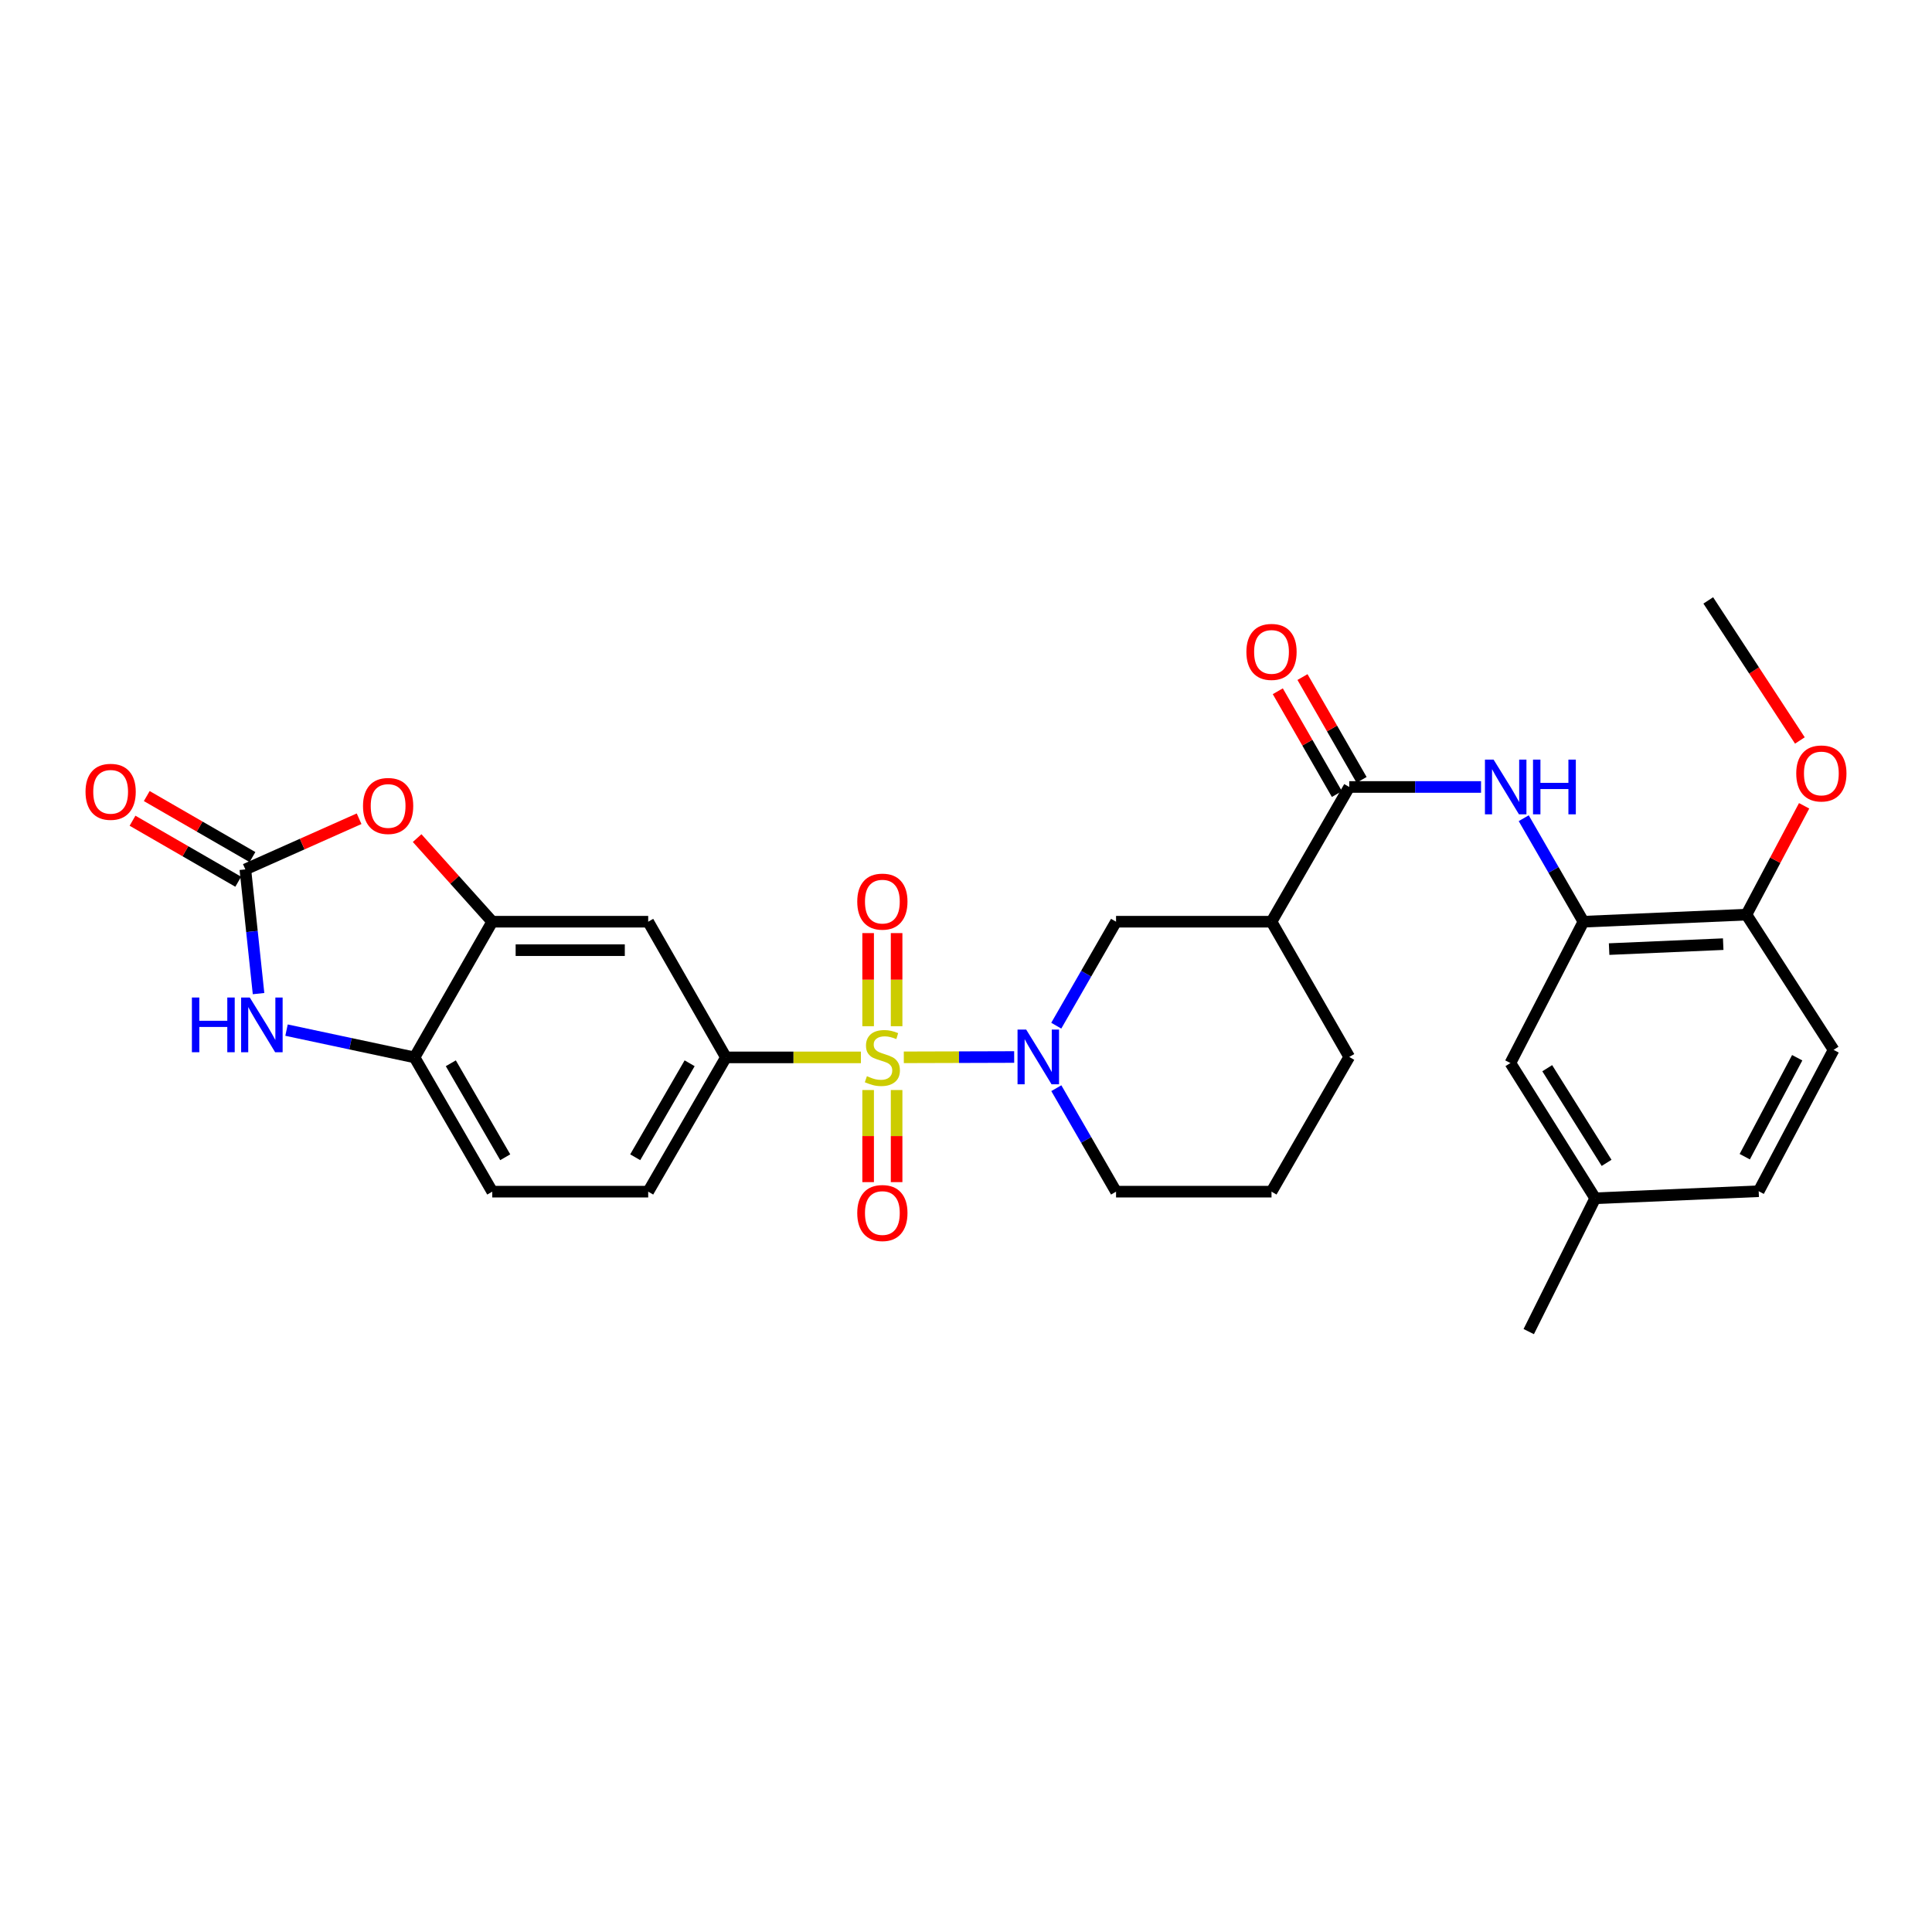 <?xml version='1.0' encoding='iso-8859-1'?>
<svg version='1.1' baseProfile='full'
              xmlns='http://www.w3.org/2000/svg'
                      xmlns:rdkit='http://www.rdkit.org/xml'
                      xmlns:xlink='http://www.w3.org/1999/xlink'
                  xml:space='preserve'
width='1000px' height='1000px' viewBox='0 0 1000 1000'>
<!-- END OF HEADER -->
<rect style='opacity:1.0;fill:#FFFFFF;stroke:none' width='1000' height='1000' x='0' y='0'> </rect>
<path class='bond-0' d='M 467.811,547.274 L 496.374,547.19' style='fill:none;fill-rule:evenodd;stroke:#CCCC00;stroke-width:6px;stroke-linecap:butt;stroke-linejoin:miter;stroke-opacity:1' />
<path class='bond-0' d='M 496.374,547.19 L 524.936,547.106' style='fill:none;fill-rule:evenodd;stroke:#0000FF;stroke-width:6px;stroke-linecap:butt;stroke-linejoin:miter;stroke-opacity:1' />
<path class='bond-2' d='M 445.609,547.307 L 410.674,547.307' style='fill:none;fill-rule:evenodd;stroke:#CCCC00;stroke-width:6px;stroke-linecap:butt;stroke-linejoin:miter;stroke-opacity:1' />
<path class='bond-2' d='M 410.674,547.307 L 375.74,547.307' style='fill:none;fill-rule:evenodd;stroke:#000000;stroke-width:6px;stroke-linecap:butt;stroke-linejoin:miter;stroke-opacity:1' />
<path class='bond-13' d='M 449.345,564.199 L 449.345,588.035' style='fill:none;fill-rule:evenodd;stroke:#CCCC00;stroke-width:6px;stroke-linecap:butt;stroke-linejoin:miter;stroke-opacity:1' />
<path class='bond-13' d='M 449.345,588.035 L 449.345,611.871' style='fill:none;fill-rule:evenodd;stroke:#FF0000;stroke-width:6px;stroke-linecap:butt;stroke-linejoin:miter;stroke-opacity:1' />
<path class='bond-13' d='M 464.082,564.199 L 464.082,588.035' style='fill:none;fill-rule:evenodd;stroke:#CCCC00;stroke-width:6px;stroke-linecap:butt;stroke-linejoin:miter;stroke-opacity:1' />
<path class='bond-13' d='M 464.082,588.035 L 464.082,611.871' style='fill:none;fill-rule:evenodd;stroke:#FF0000;stroke-width:6px;stroke-linecap:butt;stroke-linejoin:miter;stroke-opacity:1' />
<path class='bond-14' d='M 464.082,531.169 L 464.082,507.069' style='fill:none;fill-rule:evenodd;stroke:#CCCC00;stroke-width:6px;stroke-linecap:butt;stroke-linejoin:miter;stroke-opacity:1' />
<path class='bond-14' d='M 464.082,507.069 L 464.082,482.97' style='fill:none;fill-rule:evenodd;stroke:#FF0000;stroke-width:6px;stroke-linecap:butt;stroke-linejoin:miter;stroke-opacity:1' />
<path class='bond-14' d='M 449.345,531.169 L 449.345,507.069' style='fill:none;fill-rule:evenodd;stroke:#CCCC00;stroke-width:6px;stroke-linecap:butt;stroke-linejoin:miter;stroke-opacity:1' />
<path class='bond-14' d='M 449.345,507.069 L 449.345,482.97' style='fill:none;fill-rule:evenodd;stroke:#FF0000;stroke-width:6px;stroke-linecap:butt;stroke-linejoin:miter;stroke-opacity:1' />
<path class='bond-10' d='M 546.72,530.891 L 562.193,503.983' style='fill:none;fill-rule:evenodd;stroke:#0000FF;stroke-width:6px;stroke-linecap:butt;stroke-linejoin:miter;stroke-opacity:1' />
<path class='bond-10' d='M 562.193,503.983 L 577.666,477.075' style='fill:none;fill-rule:evenodd;stroke:#000000;stroke-width:6px;stroke-linecap:butt;stroke-linejoin:miter;stroke-opacity:1' />
<path class='bond-22' d='M 546.751,563.242 L 562.208,590.022' style='fill:none;fill-rule:evenodd;stroke:#0000FF;stroke-width:6px;stroke-linecap:butt;stroke-linejoin:miter;stroke-opacity:1' />
<path class='bond-22' d='M 562.208,590.022 L 577.666,616.801' style='fill:none;fill-rule:evenodd;stroke:#000000;stroke-width:6px;stroke-linecap:butt;stroke-linejoin:miter;stroke-opacity:1' />
<path class='bond-1' d='M 126.991,450 L 156.429,436.888' style='fill:none;fill-rule:evenodd;stroke:#000000;stroke-width:6px;stroke-linecap:butt;stroke-linejoin:miter;stroke-opacity:1' />
<path class='bond-1' d='M 156.429,436.888 L 185.868,423.777' style='fill:none;fill-rule:evenodd;stroke:#FF0000;stroke-width:6px;stroke-linecap:butt;stroke-linejoin:miter;stroke-opacity:1' />
<path class='bond-16' d='M 130.674,443.618 L 103.319,427.829' style='fill:none;fill-rule:evenodd;stroke:#000000;stroke-width:6px;stroke-linecap:butt;stroke-linejoin:miter;stroke-opacity:1' />
<path class='bond-16' d='M 103.319,427.829 L 75.963,412.041' style='fill:none;fill-rule:evenodd;stroke:#FF0000;stroke-width:6px;stroke-linecap:butt;stroke-linejoin:miter;stroke-opacity:1' />
<path class='bond-16' d='M 123.307,456.382 L 95.952,440.593' style='fill:none;fill-rule:evenodd;stroke:#000000;stroke-width:6px;stroke-linecap:butt;stroke-linejoin:miter;stroke-opacity:1' />
<path class='bond-16' d='M 95.952,440.593 L 68.596,424.805' style='fill:none;fill-rule:evenodd;stroke:#FF0000;stroke-width:6px;stroke-linecap:butt;stroke-linejoin:miter;stroke-opacity:1' />
<path class='bond-32' d='M 126.991,450 L 130.408,482.145' style='fill:none;fill-rule:evenodd;stroke:#000000;stroke-width:6px;stroke-linecap:butt;stroke-linejoin:miter;stroke-opacity:1' />
<path class='bond-32' d='M 130.408,482.145 L 133.826,514.29' style='fill:none;fill-rule:evenodd;stroke:#0000FF;stroke-width:6px;stroke-linecap:butt;stroke-linejoin:miter;stroke-opacity:1' />
<path class='bond-9' d='M 375.74,547.307 L 335.507,477.075' style='fill:none;fill-rule:evenodd;stroke:#000000;stroke-width:6px;stroke-linecap:butt;stroke-linejoin:miter;stroke-opacity:1' />
<path class='bond-19' d='M 375.74,547.307 L 335.507,616.801' style='fill:none;fill-rule:evenodd;stroke:#000000;stroke-width:6px;stroke-linecap:butt;stroke-linejoin:miter;stroke-opacity:1' />
<path class='bond-19' d='M 356.951,550.347 L 328.788,598.993' style='fill:none;fill-rule:evenodd;stroke:#000000;stroke-width:6px;stroke-linecap:butt;stroke-linejoin:miter;stroke-opacity:1' />
<path class='bond-3' d='M 148.306,533.192 L 181.431,540.249' style='fill:none;fill-rule:evenodd;stroke:#0000FF;stroke-width:6px;stroke-linecap:butt;stroke-linejoin:miter;stroke-opacity:1' />
<path class='bond-3' d='M 181.431,540.249 L 214.555,547.307' style='fill:none;fill-rule:evenodd;stroke:#000000;stroke-width:6px;stroke-linecap:butt;stroke-linejoin:miter;stroke-opacity:1' />
<path class='bond-4' d='M 698.364,407.335 L 658.131,477.075' style='fill:none;fill-rule:evenodd;stroke:#000000;stroke-width:6px;stroke-linecap:butt;stroke-linejoin:miter;stroke-opacity:1' />
<path class='bond-8' d='M 698.364,407.335 L 732.472,407.335' style='fill:none;fill-rule:evenodd;stroke:#000000;stroke-width:6px;stroke-linecap:butt;stroke-linejoin:miter;stroke-opacity:1' />
<path class='bond-8' d='M 732.472,407.335 L 766.581,407.335' style='fill:none;fill-rule:evenodd;stroke:#0000FF;stroke-width:6px;stroke-linecap:butt;stroke-linejoin:miter;stroke-opacity:1' />
<path class='bond-17' d='M 704.752,403.663 L 689.458,377.055' style='fill:none;fill-rule:evenodd;stroke:#000000;stroke-width:6px;stroke-linecap:butt;stroke-linejoin:miter;stroke-opacity:1' />
<path class='bond-17' d='M 689.458,377.055 L 674.164,350.447' style='fill:none;fill-rule:evenodd;stroke:#FF0000;stroke-width:6px;stroke-linecap:butt;stroke-linejoin:miter;stroke-opacity:1' />
<path class='bond-17' d='M 691.976,411.007 L 676.681,384.399' style='fill:none;fill-rule:evenodd;stroke:#000000;stroke-width:6px;stroke-linecap:butt;stroke-linejoin:miter;stroke-opacity:1' />
<path class='bond-17' d='M 676.681,384.399 L 661.387,357.792' style='fill:none;fill-rule:evenodd;stroke:#FF0000;stroke-width:6px;stroke-linecap:butt;stroke-linejoin:miter;stroke-opacity:1' />
<path class='bond-5' d='M 215.906,433.8 L 235.347,455.437' style='fill:none;fill-rule:evenodd;stroke:#FF0000;stroke-width:6px;stroke-linecap:butt;stroke-linejoin:miter;stroke-opacity:1' />
<path class='bond-5' d='M 235.347,455.437 L 254.788,477.075' style='fill:none;fill-rule:evenodd;stroke:#000000;stroke-width:6px;stroke-linecap:butt;stroke-linejoin:miter;stroke-opacity:1' />
<path class='bond-6' d='M 254.788,477.075 L 335.507,477.075' style='fill:none;fill-rule:evenodd;stroke:#000000;stroke-width:6px;stroke-linecap:butt;stroke-linejoin:miter;stroke-opacity:1' />
<path class='bond-6' d='M 266.896,491.813 L 323.399,491.813' style='fill:none;fill-rule:evenodd;stroke:#000000;stroke-width:6px;stroke-linecap:butt;stroke-linejoin:miter;stroke-opacity:1' />
<path class='bond-30' d='M 254.788,477.075 L 214.555,547.307' style='fill:none;fill-rule:evenodd;stroke:#000000;stroke-width:6px;stroke-linecap:butt;stroke-linejoin:miter;stroke-opacity:1' />
<path class='bond-7' d='M 658.131,477.075 L 577.666,477.075' style='fill:none;fill-rule:evenodd;stroke:#000000;stroke-width:6px;stroke-linecap:butt;stroke-linejoin:miter;stroke-opacity:1' />
<path class='bond-31' d='M 658.131,477.075 L 698.364,547.069' style='fill:none;fill-rule:evenodd;stroke:#000000;stroke-width:6px;stroke-linecap:butt;stroke-linejoin:miter;stroke-opacity:1' />
<path class='bond-12' d='M 788.676,423.508 L 804.127,450.292' style='fill:none;fill-rule:evenodd;stroke:#0000FF;stroke-width:6px;stroke-linecap:butt;stroke-linejoin:miter;stroke-opacity:1' />
<path class='bond-12' d='M 804.127,450.292 L 819.578,477.075' style='fill:none;fill-rule:evenodd;stroke:#000000;stroke-width:6px;stroke-linecap:butt;stroke-linejoin:miter;stroke-opacity:1' />
<path class='bond-11' d='M 214.555,547.307 L 254.788,616.801' style='fill:none;fill-rule:evenodd;stroke:#000000;stroke-width:6px;stroke-linecap:butt;stroke-linejoin:miter;stroke-opacity:1' />
<path class='bond-11' d='M 233.344,550.347 L 261.507,598.993' style='fill:none;fill-rule:evenodd;stroke:#000000;stroke-width:6px;stroke-linecap:butt;stroke-linejoin:miter;stroke-opacity:1' />
<path class='bond-15' d='M 819.578,477.075 L 903.949,473.416' style='fill:none;fill-rule:evenodd;stroke:#000000;stroke-width:6px;stroke-linecap:butt;stroke-linejoin:miter;stroke-opacity:1' />
<path class='bond-15' d='M 832.873,491.25 L 891.932,488.688' style='fill:none;fill-rule:evenodd;stroke:#000000;stroke-width:6px;stroke-linecap:butt;stroke-linejoin:miter;stroke-opacity:1' />
<path class='bond-18' d='M 819.578,477.075 L 781.777,550.23' style='fill:none;fill-rule:evenodd;stroke:#000000;stroke-width:6px;stroke-linecap:butt;stroke-linejoin:miter;stroke-opacity:1' />
<path class='bond-21' d='M 903.949,473.416 L 949.07,543.41' style='fill:none;fill-rule:evenodd;stroke:#000000;stroke-width:6px;stroke-linecap:butt;stroke-linejoin:miter;stroke-opacity:1' />
<path class='bond-26' d='M 903.949,473.416 L 918.88,445.253' style='fill:none;fill-rule:evenodd;stroke:#000000;stroke-width:6px;stroke-linecap:butt;stroke-linejoin:miter;stroke-opacity:1' />
<path class='bond-26' d='M 918.88,445.253 L 933.81,417.091' style='fill:none;fill-rule:evenodd;stroke:#FF0000;stroke-width:6px;stroke-linecap:butt;stroke-linejoin:miter;stroke-opacity:1' />
<path class='bond-23' d='M 781.777,550.23 L 825.67,620.224' style='fill:none;fill-rule:evenodd;stroke:#000000;stroke-width:6px;stroke-linecap:butt;stroke-linejoin:miter;stroke-opacity:1' />
<path class='bond-23' d='M 800.846,552.899 L 831.571,601.895' style='fill:none;fill-rule:evenodd;stroke:#000000;stroke-width:6px;stroke-linecap:butt;stroke-linejoin:miter;stroke-opacity:1' />
<path class='bond-20' d='M 335.507,616.801 L 254.788,616.801' style='fill:none;fill-rule:evenodd;stroke:#000000;stroke-width:6px;stroke-linecap:butt;stroke-linejoin:miter;stroke-opacity:1' />
<path class='bond-33' d='M 949.07,543.41 L 910.295,616.572' style='fill:none;fill-rule:evenodd;stroke:#000000;stroke-width:6px;stroke-linecap:butt;stroke-linejoin:miter;stroke-opacity:1' />
<path class='bond-33' d='M 930.232,547.483 L 903.089,598.696' style='fill:none;fill-rule:evenodd;stroke:#000000;stroke-width:6px;stroke-linecap:butt;stroke-linejoin:miter;stroke-opacity:1' />
<path class='bond-27' d='M 577.666,616.801 L 658.131,616.801' style='fill:none;fill-rule:evenodd;stroke:#000000;stroke-width:6px;stroke-linecap:butt;stroke-linejoin:miter;stroke-opacity:1' />
<path class='bond-24' d='M 825.67,620.224 L 910.295,616.572' style='fill:none;fill-rule:evenodd;stroke:#000000;stroke-width:6px;stroke-linecap:butt;stroke-linejoin:miter;stroke-opacity:1' />
<path class='bond-28' d='M 825.67,620.224 L 791.274,689.227' style='fill:none;fill-rule:evenodd;stroke:#000000;stroke-width:6px;stroke-linecap:butt;stroke-linejoin:miter;stroke-opacity:1' />
<path class='bond-25' d='M 698.364,547.069 L 658.131,616.801' style='fill:none;fill-rule:evenodd;stroke:#000000;stroke-width:6px;stroke-linecap:butt;stroke-linejoin:miter;stroke-opacity:1' />
<path class='bond-29' d='M 931.617,383.268 L 907.905,347.02' style='fill:none;fill-rule:evenodd;stroke:#FF0000;stroke-width:6px;stroke-linecap:butt;stroke-linejoin:miter;stroke-opacity:1' />
<path class='bond-29' d='M 907.905,347.02 L 884.193,310.773' style='fill:none;fill-rule:evenodd;stroke:#000000;stroke-width:6px;stroke-linecap:butt;stroke-linejoin:miter;stroke-opacity:1' />
<path  class='atom-0' d='M 448.713 557.027
Q 449.033 557.147, 450.353 557.707
Q 451.673 558.267, 453.113 558.627
Q 454.593 558.947, 456.033 558.947
Q 458.713 558.947, 460.273 557.667
Q 461.833 556.347, 461.833 554.067
Q 461.833 552.507, 461.033 551.547
Q 460.273 550.587, 459.073 550.067
Q 457.873 549.547, 455.873 548.947
Q 453.353 548.187, 451.833 547.467
Q 450.353 546.747, 449.273 545.227
Q 448.233 543.707, 448.233 541.147
Q 448.233 537.587, 450.633 535.387
Q 453.073 533.187, 457.873 533.187
Q 461.153 533.187, 464.873 534.747
L 463.953 537.827
Q 460.553 536.427, 457.993 536.427
Q 455.233 536.427, 453.713 537.587
Q 452.193 538.707, 452.233 540.667
Q 452.233 542.187, 452.993 543.107
Q 453.793 544.027, 454.913 544.547
Q 456.073 545.067, 457.993 545.667
Q 460.553 546.467, 462.073 547.267
Q 463.593 548.067, 464.673 549.707
Q 465.793 551.307, 465.793 554.067
Q 465.793 557.987, 463.153 560.107
Q 460.553 562.187, 456.193 562.187
Q 453.673 562.187, 451.753 561.627
Q 449.873 561.107, 447.633 560.187
L 448.713 557.027
' fill='#CCCC00'/>
<path  class='atom-1' d='M 531.156 532.909
L 540.436 547.909
Q 541.356 549.389, 542.836 552.069
Q 544.316 554.749, 544.396 554.909
L 544.396 532.909
L 548.156 532.909
L 548.156 561.229
L 544.276 561.229
L 534.316 544.829
Q 533.156 542.909, 531.916 540.709
Q 530.716 538.509, 530.356 537.829
L 530.356 561.229
L 526.676 561.229
L 526.676 532.909
L 531.156 532.909
' fill='#0000FF'/>
<path  class='atom-4' d='M 99.327 516.313
L 103.167 516.313
L 103.167 528.353
L 117.647 528.353
L 117.647 516.313
L 121.487 516.313
L 121.487 544.633
L 117.647 544.633
L 117.647 531.553
L 103.167 531.553
L 103.167 544.633
L 99.327 544.633
L 99.327 516.313
' fill='#0000FF'/>
<path  class='atom-4' d='M 129.287 516.313
L 138.567 531.313
Q 139.487 532.793, 140.967 535.473
Q 142.447 538.153, 142.527 538.313
L 142.527 516.313
L 146.287 516.313
L 146.287 544.633
L 142.407 544.633
L 132.447 528.233
Q 131.287 526.313, 130.047 524.113
Q 128.847 521.913, 128.487 521.233
L 128.487 544.633
L 124.807 544.633
L 124.807 516.313
L 129.287 516.313
' fill='#0000FF'/>
<path  class='atom-6' d='M 187.89 417.166
Q 187.89 410.366, 191.25 406.566
Q 194.61 402.766, 200.89 402.766
Q 207.17 402.766, 210.53 406.566
Q 213.89 410.366, 213.89 417.166
Q 213.89 424.046, 210.49 427.966
Q 207.09 431.846, 200.89 431.846
Q 194.65 431.846, 191.25 427.966
Q 187.89 424.086, 187.89 417.166
M 200.89 428.646
Q 205.21 428.646, 207.53 425.766
Q 209.89 422.846, 209.89 417.166
Q 209.89 411.606, 207.53 408.806
Q 205.21 405.966, 200.89 405.966
Q 196.57 405.966, 194.21 408.766
Q 191.89 411.566, 191.89 417.166
Q 191.89 422.886, 194.21 425.766
Q 196.57 428.646, 200.89 428.646
' fill='#FF0000'/>
<path  class='atom-9' d='M 773.085 393.175
L 782.365 408.175
Q 783.285 409.655, 784.765 412.335
Q 786.245 415.015, 786.325 415.175
L 786.325 393.175
L 790.085 393.175
L 790.085 421.495
L 786.205 421.495
L 776.245 405.095
Q 775.085 403.175, 773.845 400.975
Q 772.645 398.775, 772.285 398.095
L 772.285 421.495
L 768.605 421.495
L 768.605 393.175
L 773.085 393.175
' fill='#0000FF'/>
<path  class='atom-9' d='M 793.485 393.175
L 797.325 393.175
L 797.325 405.215
L 811.805 405.215
L 811.805 393.175
L 815.645 393.175
L 815.645 421.495
L 811.805 421.495
L 811.805 408.415
L 797.325 408.415
L 797.325 421.495
L 793.485 421.495
L 793.485 393.175
' fill='#0000FF'/>
<path  class='atom-14' d='M 443.713 627.861
Q 443.713 621.061, 447.073 617.261
Q 450.433 613.461, 456.713 613.461
Q 462.993 613.461, 466.353 617.261
Q 469.713 621.061, 469.713 627.861
Q 469.713 634.741, 466.313 638.661
Q 462.913 642.541, 456.713 642.541
Q 450.473 642.541, 447.073 638.661
Q 443.713 634.781, 443.713 627.861
M 456.713 639.341
Q 461.033 639.341, 463.353 636.461
Q 465.713 633.541, 465.713 627.861
Q 465.713 622.301, 463.353 619.501
Q 461.033 616.661, 456.713 616.661
Q 452.393 616.661, 450.033 619.461
Q 447.713 622.261, 447.713 627.861
Q 447.713 633.581, 450.033 636.461
Q 452.393 639.341, 456.713 639.341
' fill='#FF0000'/>
<path  class='atom-15' d='M 443.713 466.675
Q 443.713 459.875, 447.073 456.075
Q 450.433 452.275, 456.713 452.275
Q 462.993 452.275, 466.353 456.075
Q 469.713 459.875, 469.713 466.675
Q 469.713 473.555, 466.313 477.475
Q 462.913 481.355, 456.713 481.355
Q 450.473 481.355, 447.073 477.475
Q 443.713 473.595, 443.713 466.675
M 456.713 478.155
Q 461.033 478.155, 463.353 475.275
Q 465.713 472.355, 465.713 466.675
Q 465.713 461.115, 463.353 458.315
Q 461.033 455.475, 456.713 455.475
Q 452.393 455.475, 450.033 458.275
Q 447.713 461.075, 447.713 466.675
Q 447.713 472.395, 450.033 475.275
Q 452.393 478.155, 456.713 478.155
' fill='#FF0000'/>
<path  class='atom-17' d='M 44.267 409.839
Q 44.267 403.039, 47.627 399.239
Q 50.987 395.439, 57.267 395.439
Q 63.547 395.439, 66.907 399.239
Q 70.267 403.039, 70.267 409.839
Q 70.267 416.719, 66.867 420.639
Q 63.467 424.519, 57.267 424.519
Q 51.027 424.519, 47.627 420.639
Q 44.267 416.759, 44.267 409.839
M 57.267 421.319
Q 61.587 421.319, 63.907 418.439
Q 66.267 415.519, 66.267 409.839
Q 66.267 404.279, 63.907 401.479
Q 61.587 398.639, 57.267 398.639
Q 52.947 398.639, 50.587 401.439
Q 48.267 404.239, 48.267 409.839
Q 48.267 415.559, 50.587 418.439
Q 52.947 421.319, 57.267 421.319
' fill='#FF0000'/>
<path  class='atom-18' d='M 645.131 337.421
Q 645.131 330.621, 648.491 326.821
Q 651.851 323.021, 658.131 323.021
Q 664.411 323.021, 667.771 326.821
Q 671.131 330.621, 671.131 337.421
Q 671.131 344.301, 667.731 348.221
Q 664.331 352.101, 658.131 352.101
Q 651.891 352.101, 648.491 348.221
Q 645.131 344.341, 645.131 337.421
M 658.131 348.901
Q 662.451 348.901, 664.771 346.021
Q 667.131 343.101, 667.131 337.421
Q 667.131 331.861, 664.771 329.061
Q 662.451 326.221, 658.131 326.221
Q 653.811 326.221, 651.451 329.021
Q 649.131 331.821, 649.131 337.421
Q 649.131 343.141, 651.451 346.021
Q 653.811 348.901, 658.131 348.901
' fill='#FF0000'/>
<path  class='atom-27' d='M 929.733 400.341
Q 929.733 393.541, 933.093 389.741
Q 936.453 385.941, 942.733 385.941
Q 949.013 385.941, 952.373 389.741
Q 955.733 393.541, 955.733 400.341
Q 955.733 407.221, 952.333 411.141
Q 948.933 415.021, 942.733 415.021
Q 936.493 415.021, 933.093 411.141
Q 929.733 407.261, 929.733 400.341
M 942.733 411.821
Q 947.053 411.821, 949.373 408.941
Q 951.733 406.021, 951.733 400.341
Q 951.733 394.781, 949.373 391.981
Q 947.053 389.141, 942.733 389.141
Q 938.413 389.141, 936.053 391.941
Q 933.733 394.741, 933.733 400.341
Q 933.733 406.061, 936.053 408.941
Q 938.413 411.821, 942.733 411.821
' fill='#FF0000'/>
</svg>
